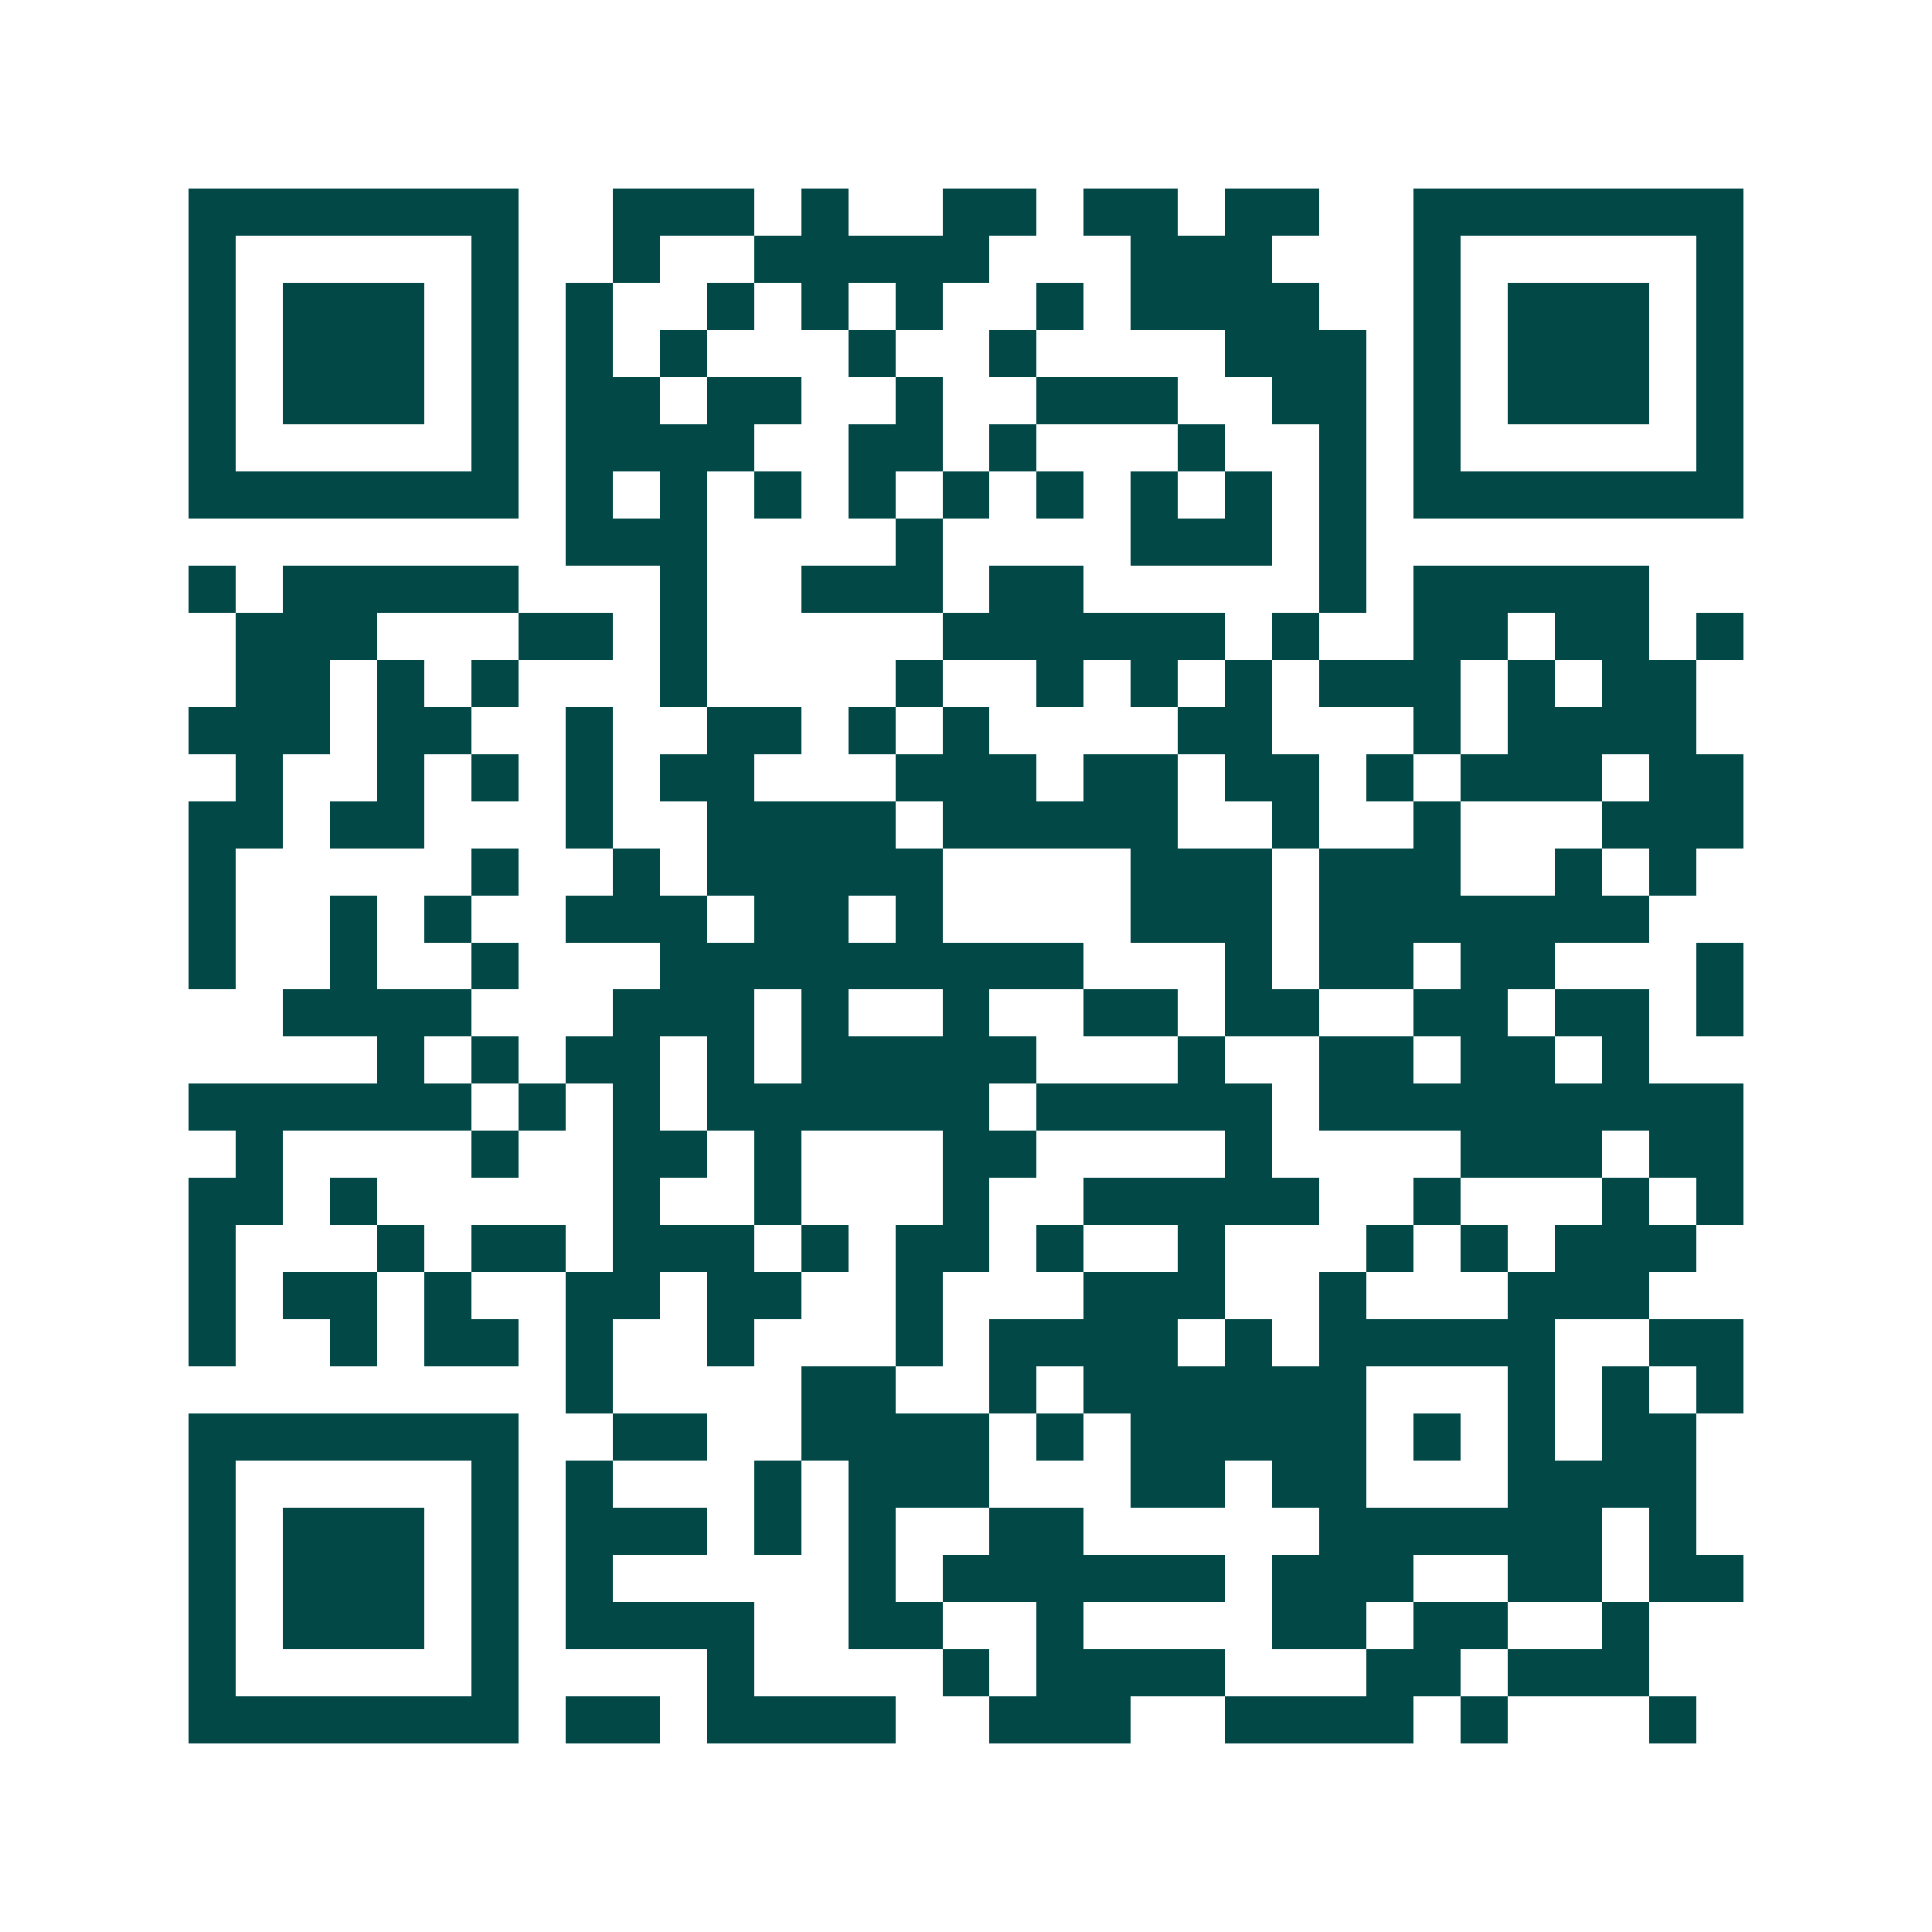 <svg xmlns="http://www.w3.org/2000/svg" width="200" height="200" viewBox="0 0 41 41" shape-rendering="crispEdges"><path fill="#ffffff" d="M0 0h41v41H0z"/><path stroke="#014847" d="M4 4.5h7m2 0h3m1 0h1m2 0h2m1 0h2m1 0h2m2 0h7M4 5.5h1m5 0h1m2 0h1m2 0h5m3 0h3m3 0h1m5 0h1M4 6.5h1m1 0h3m1 0h1m1 0h1m2 0h1m1 0h1m1 0h1m2 0h1m1 0h4m2 0h1m1 0h3m1 0h1M4 7.5h1m1 0h3m1 0h1m1 0h1m1 0h1m3 0h1m2 0h1m4 0h3m1 0h1m1 0h3m1 0h1M4 8.5h1m1 0h3m1 0h1m1 0h2m1 0h2m2 0h1m2 0h3m2 0h2m1 0h1m1 0h3m1 0h1M4 9.5h1m5 0h1m1 0h4m2 0h2m1 0h1m3 0h1m2 0h1m1 0h1m5 0h1M4 10.5h7m1 0h1m1 0h1m1 0h1m1 0h1m1 0h1m1 0h1m1 0h1m1 0h1m1 0h1m1 0h7M12 11.5h3m4 0h1m4 0h3m1 0h1M4 12.5h1m1 0h5m3 0h1m2 0h3m1 0h2m5 0h1m1 0h5M5 13.5h3m3 0h2m1 0h1m5 0h6m1 0h1m2 0h2m1 0h2m1 0h1M5 14.5h2m1 0h1m1 0h1m3 0h1m4 0h1m2 0h1m1 0h1m1 0h1m1 0h3m1 0h1m1 0h2M4 15.5h3m1 0h2m2 0h1m2 0h2m1 0h1m1 0h1m4 0h2m3 0h1m1 0h4M5 16.5h1m2 0h1m1 0h1m1 0h1m1 0h2m3 0h3m1 0h2m1 0h2m1 0h1m1 0h3m1 0h2M4 17.5h2m1 0h2m3 0h1m2 0h4m1 0h5m2 0h1m2 0h1m3 0h3M4 18.5h1m5 0h1m2 0h1m1 0h5m4 0h3m1 0h3m2 0h1m1 0h1M4 19.5h1m2 0h1m1 0h1m2 0h3m1 0h2m1 0h1m4 0h3m1 0h7M4 20.5h1m2 0h1m2 0h1m3 0h9m3 0h1m1 0h2m1 0h2m3 0h1M6 21.5h4m3 0h3m1 0h1m2 0h1m2 0h2m1 0h2m2 0h2m1 0h2m1 0h1M8 22.5h1m1 0h1m1 0h2m1 0h1m1 0h5m3 0h1m2 0h2m1 0h2m1 0h1M4 23.5h6m1 0h1m1 0h1m1 0h6m1 0h5m1 0h9M5 24.5h1m4 0h1m2 0h2m1 0h1m3 0h2m4 0h1m4 0h3m1 0h2M4 25.5h2m1 0h1m5 0h1m2 0h1m3 0h1m2 0h5m2 0h1m3 0h1m1 0h1M4 26.5h1m3 0h1m1 0h2m1 0h3m1 0h1m1 0h2m1 0h1m2 0h1m3 0h1m1 0h1m1 0h3M4 27.5h1m1 0h2m1 0h1m2 0h2m1 0h2m2 0h1m3 0h3m2 0h1m3 0h3M4 28.5h1m2 0h1m1 0h2m1 0h1m2 0h1m3 0h1m1 0h4m1 0h1m1 0h5m2 0h2M12 29.5h1m4 0h2m2 0h1m1 0h6m3 0h1m1 0h1m1 0h1M4 30.5h7m2 0h2m2 0h4m1 0h1m1 0h5m1 0h1m1 0h1m1 0h2M4 31.5h1m5 0h1m1 0h1m3 0h1m1 0h3m3 0h2m1 0h2m3 0h4M4 32.5h1m1 0h3m1 0h1m1 0h3m1 0h1m1 0h1m2 0h2m5 0h6m1 0h1M4 33.5h1m1 0h3m1 0h1m1 0h1m5 0h1m1 0h6m1 0h3m2 0h2m1 0h2M4 34.5h1m1 0h3m1 0h1m1 0h4m2 0h2m2 0h1m4 0h2m1 0h2m2 0h1M4 35.5h1m5 0h1m4 0h1m4 0h1m1 0h4m3 0h2m1 0h3M4 36.5h7m1 0h2m1 0h4m2 0h3m2 0h4m1 0h1m3 0h1"/></svg>
